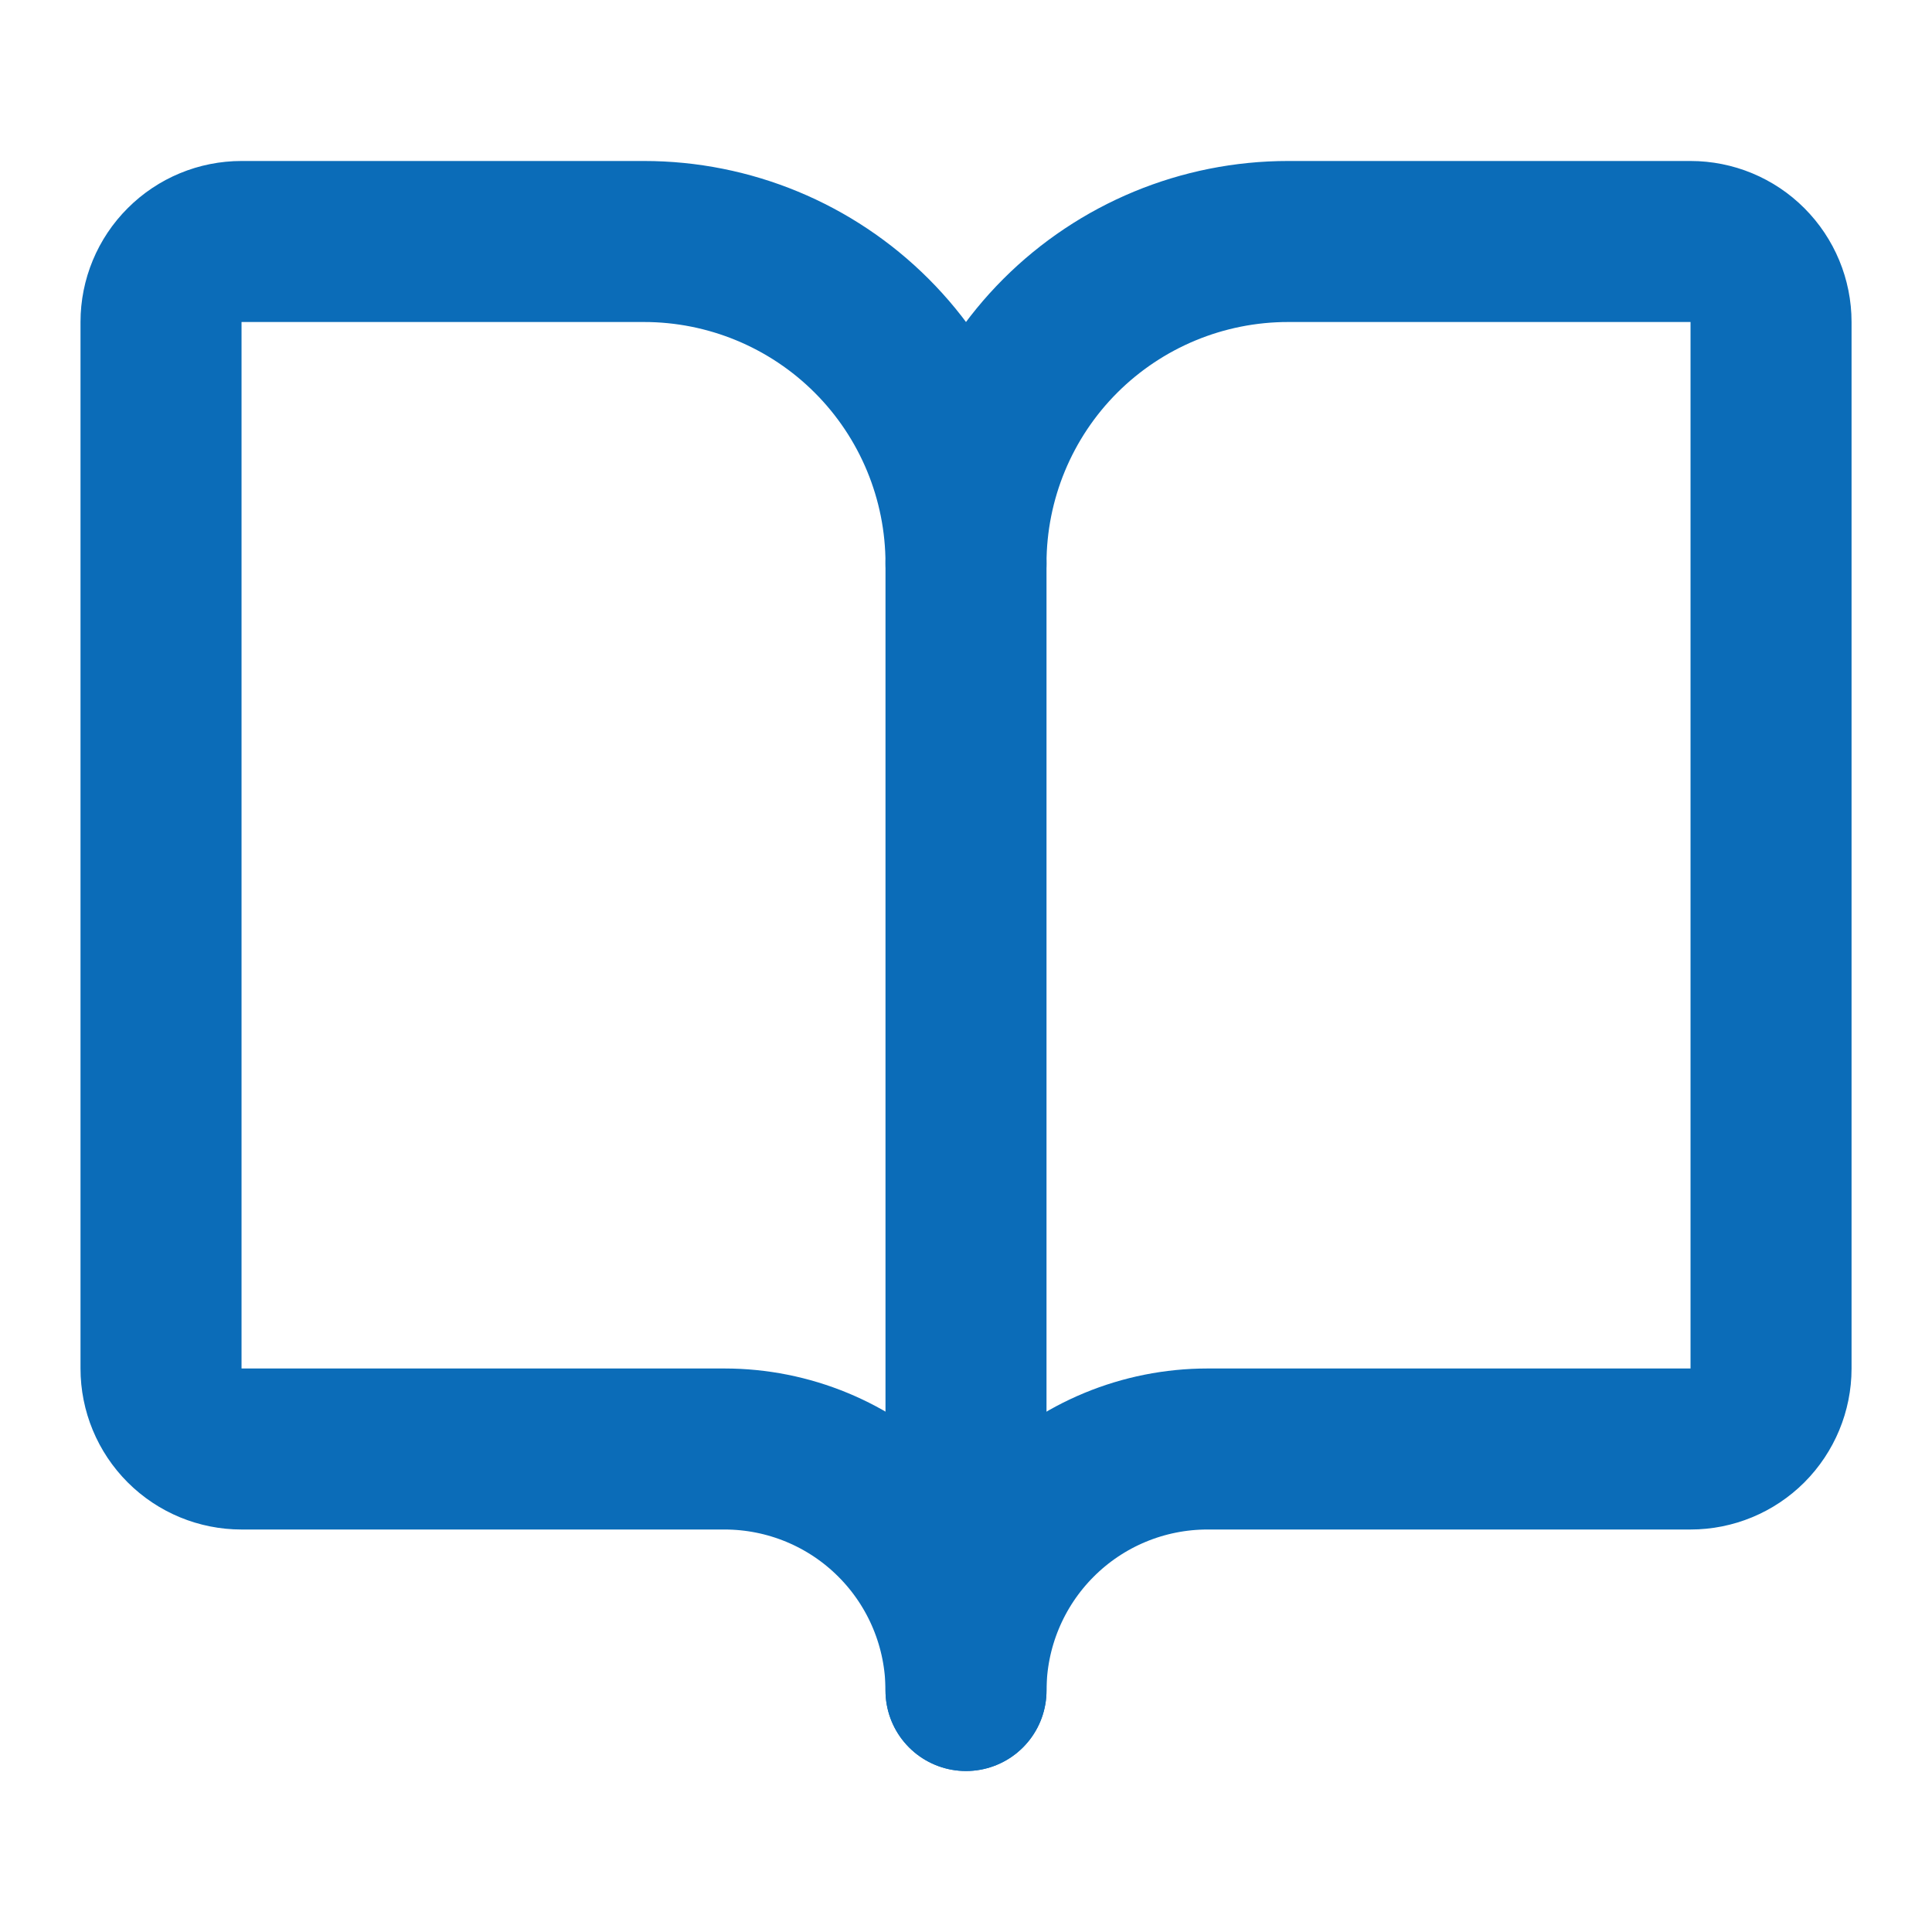 <?xml version="1.0" encoding="UTF-8"?>
<svg xmlns="http://www.w3.org/2000/svg" width="32" height="32" viewBox="0 0 32 32" fill="none">
  <path d="M16 9.334V28" stroke="#0B6CB8" stroke-width="2.667" stroke-linecap="round" stroke-linejoin="round"></path>
  <path d="M4 24C3.647 24 3.308 23.86 3.058 23.61C2.807 23.359 2.667 23.02 2.667 22.667V5.333C2.667 4.98 2.807 4.641 3.058 4.391C3.308 4.14 3.647 4 4 4H10.667C12.082 4 13.438 4.562 14.438 5.562C15.438 6.562 16 7.919 16 9.333C16 7.919 16.562 6.562 17.562 5.562C18.563 4.562 19.919 4 21.334 4H28C28.354 4 28.693 4.14 28.943 4.391C29.193 4.641 29.334 4.98 29.334 5.333V22.667C29.334 23.02 29.193 23.359 28.943 23.61C28.693 23.86 28.354 24 28 24H20C18.939 24 17.922 24.421 17.172 25.172C16.422 25.922 16 26.939 16 28C16 26.939 15.579 25.922 14.829 25.172C14.079 24.421 13.061 24 12 24H4Z" stroke="#0B6CB8" stroke-width="2.667" stroke-linecap="round" stroke-linejoin="round"></path>
</svg>
